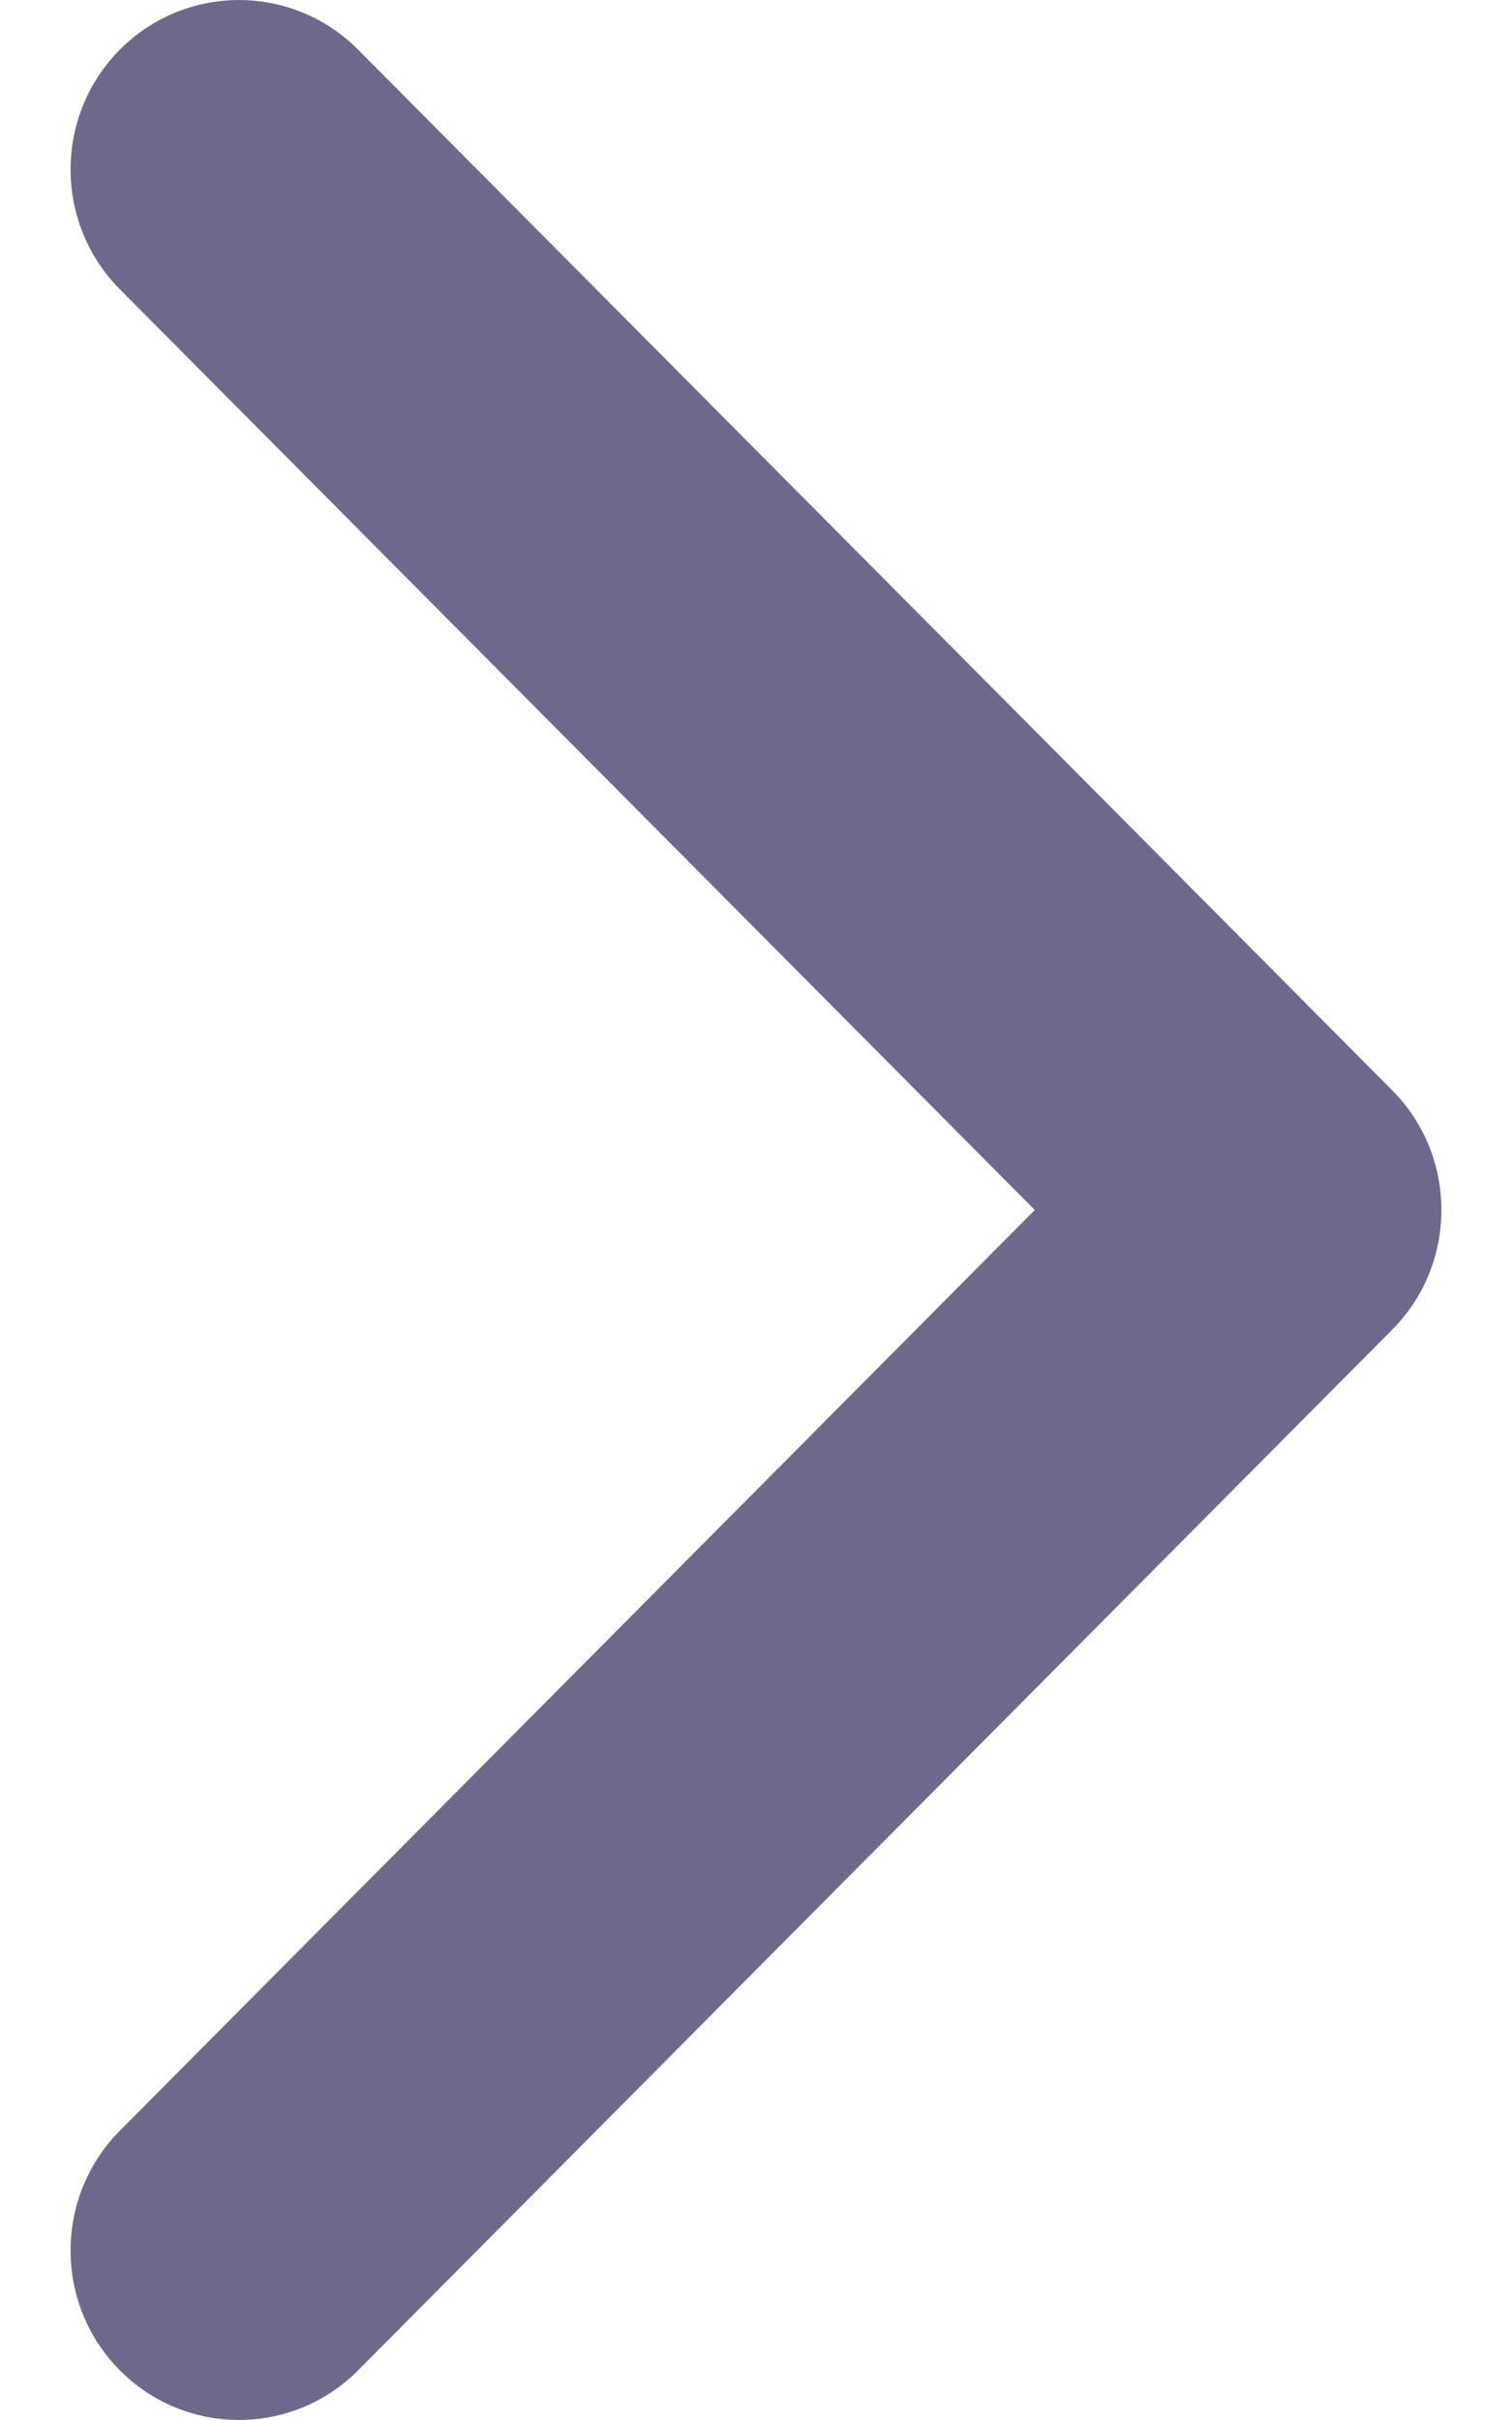 <?xml version="1.0" encoding="UTF-8"?>
<svg width="10px" height="16px" viewBox="0 0 10 16" version="1.1" xmlns="http://www.w3.org/2000/svg" xmlns:xlink="http://www.w3.org/1999/xlink">
    <title>arrow / simple rounded</title>
    <defs>
        <path d="M12.207,8.792 L5.368,15.672 C4.933,16.109 4.228,16.109 3.793,15.672 C3.358,15.234 3.358,14.525 3.793,14.087 L9.844,8 L3.793,1.913 C3.358,1.475 3.358,0.766 3.793,0.328 C4.228,-0.109 4.933,-0.109 5.368,0.328 L12.207,7.208 C12.425,7.427 12.533,7.713 12.533,8 C12.533,8.287 12.425,8.573 12.207,8.792 Z" id="path-1"></path>
    </defs>
    <g id="Symbols" stroke="none" stroke-width="1" fill="none" fill-rule="evenodd">
        <g id="elements-/-frage" transform="translate(-274, -28)">
            <g id="Group" transform="translate(271, 28)">
                <g id="arrow-/-simple-rounded" transform="translate(8, 8) rotate(-360) translate(-8, -8) ">
                    <mask id="mask-2" fill="white">
                        <use xlink:href="#path-1"></use>
                    </mask>
                    <use id="icon" fill="#6C698D" xlink:href="#path-1"></use>
                </g>
            </g>
        </g>
    </g>
</svg>